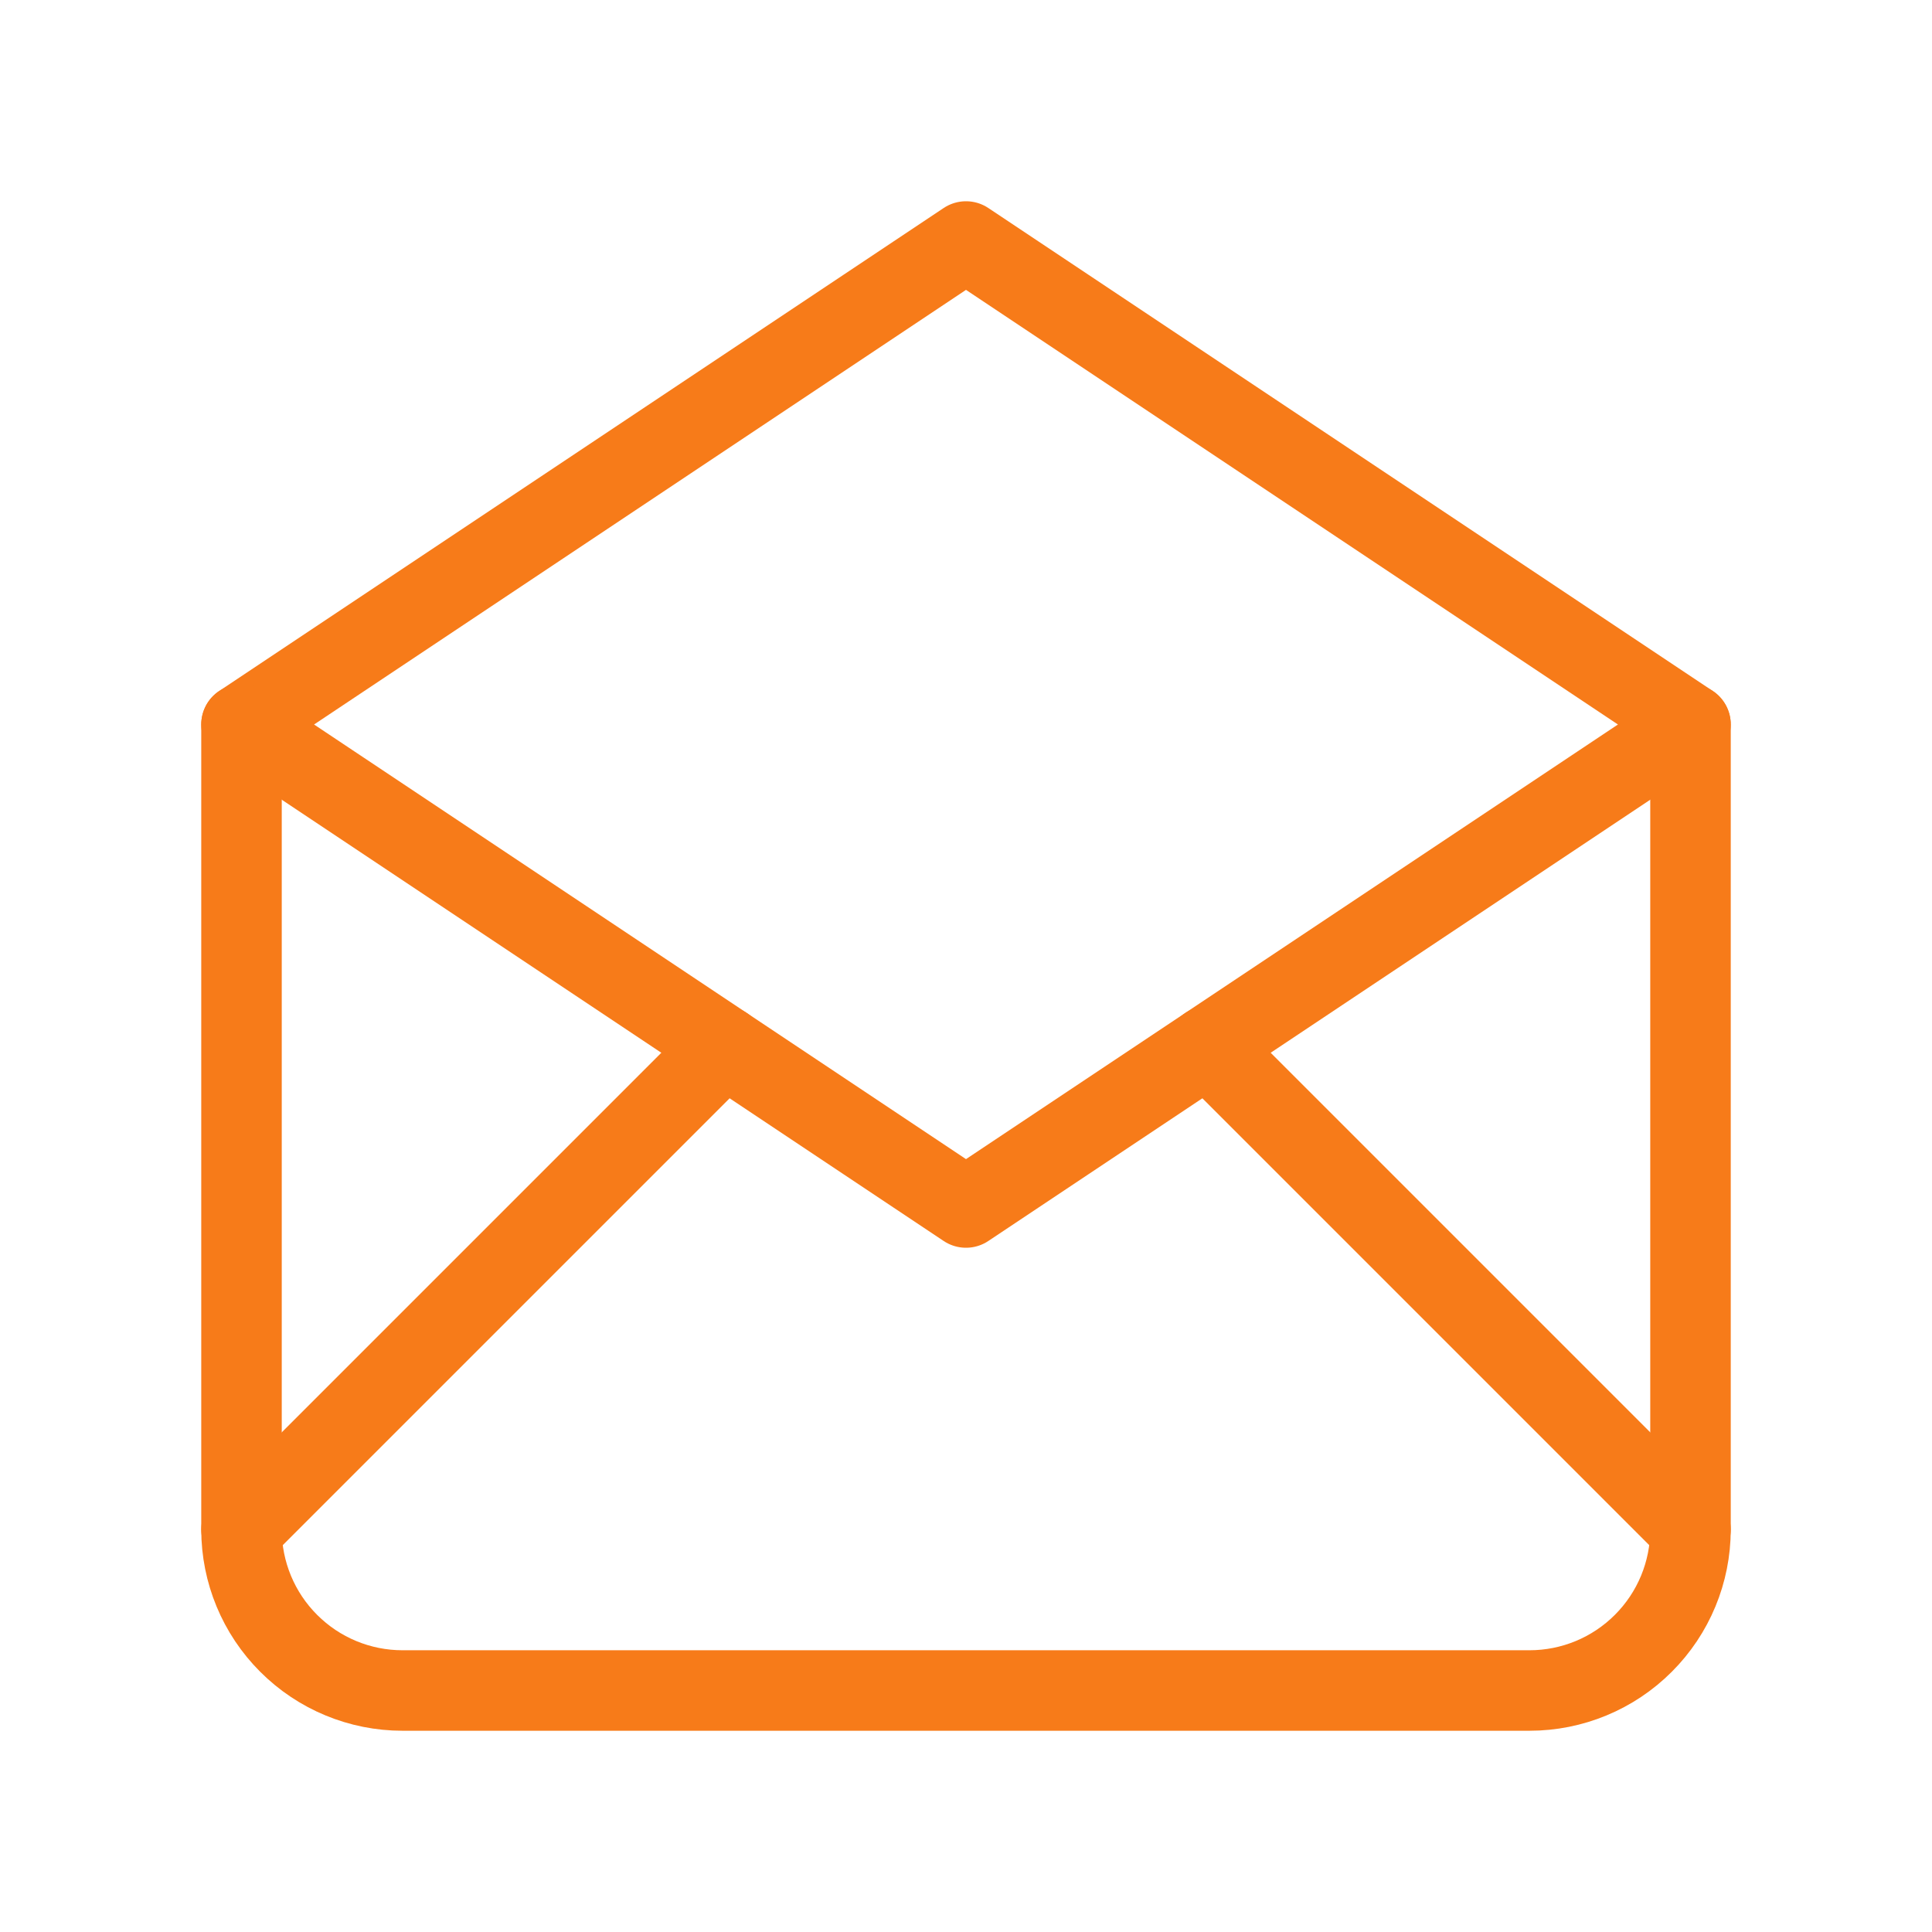 <svg width="48" height="48" viewBox="0 0 48 48" fill="none" xmlns="http://www.w3.org/2000/svg">
<g id="Frame" clip-path="url(#clip0_2005_85)">
<path id="Vector" d="M6 18L24 30L42 18L24 6L6 18Z" stroke="#f77b19" stroke-width="2" stroke-linecap="round" stroke-linejoin="round"/>
<path id="Vector_2" d="M42 18V38C42 39.061 41.579 40.078 40.828 40.828C40.078 41.579 39.061 42 38 42H10C8.939 42 7.922 41.579 7.172 40.828C6.421 40.078 6 39.061 6 38V18" stroke="#f77b19" stroke-width="2" stroke-linecap="round" stroke-linejoin="round"/>
<path id="Vector_3" d="M6 38L18 26" stroke="#f77b19" stroke-width="2" stroke-linecap="round" stroke-linejoin="round"/>
<path id="Vector_4" d="M30 26L42 38" stroke="#f77b19" stroke-width="2" stroke-linecap="round" stroke-linejoin="round"/>
</g>
<defs>
<clipPath id="clip0_2005_85">
<rect width="48" height="48" fill="white"/>
</clipPath>
</defs>
</svg>
